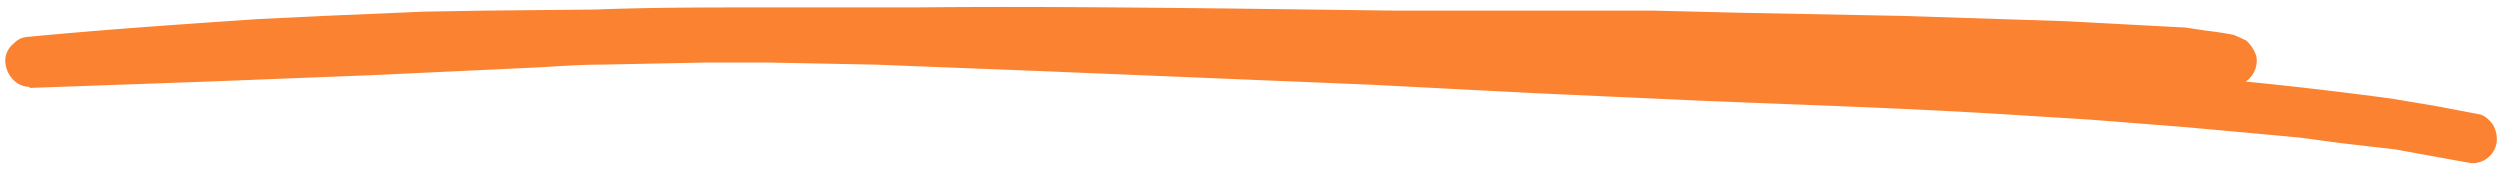 <svg xmlns="http://www.w3.org/2000/svg" viewBox="0 0 236 16" preserveAspectRatio="none"><path d="m2.8 8.3 16.8-.6L35 7.1l15-.7c2.2-.1 4.5-.3 6.8-.3l10-.2h5.5l10.3.2 15.4.6L129.5 8l15.5.8 15.4.7c9.7.4 19.4.7 29 1.3l8 .5 8.9.7 7.7.7 3.2.3 3.7.5 5.2.6 6.6 1.2.6.1a2.3 2.3 0 0 0 2.3-1.6c.2-.6.1-1.3-.2-1.9-.2-.4-.8-1-1.3-1.1l-4.2-.8-4.2-.7A403.3 403.3 0 0 0 212 7.7a2.4 2.4 0 0 0 1-2.4c-.2-.6-.6-1.2-1-1.5l-1.1-.5a33 33 0 0 0-2.6-.4l-2-.3-3.8-.2L195 2l-15.5-.5-15.4-.3L156 1h-24.4L115.8.8C106.1.7 96.2.6 86.4.7H71.8c-5.2 0-10.4 0-15.6.2L45.9 1l-5.9.1-9.4.4-6.2.3c-7.4.5-14.7 1-22 1.7-.5.1-.8.3-1.1.6-.5.4-.8 1-.8 1.6 0 1.3 1 2.5 2.3 2.5" fill="#fb8230" fill-rule="evenodd"></path></svg>